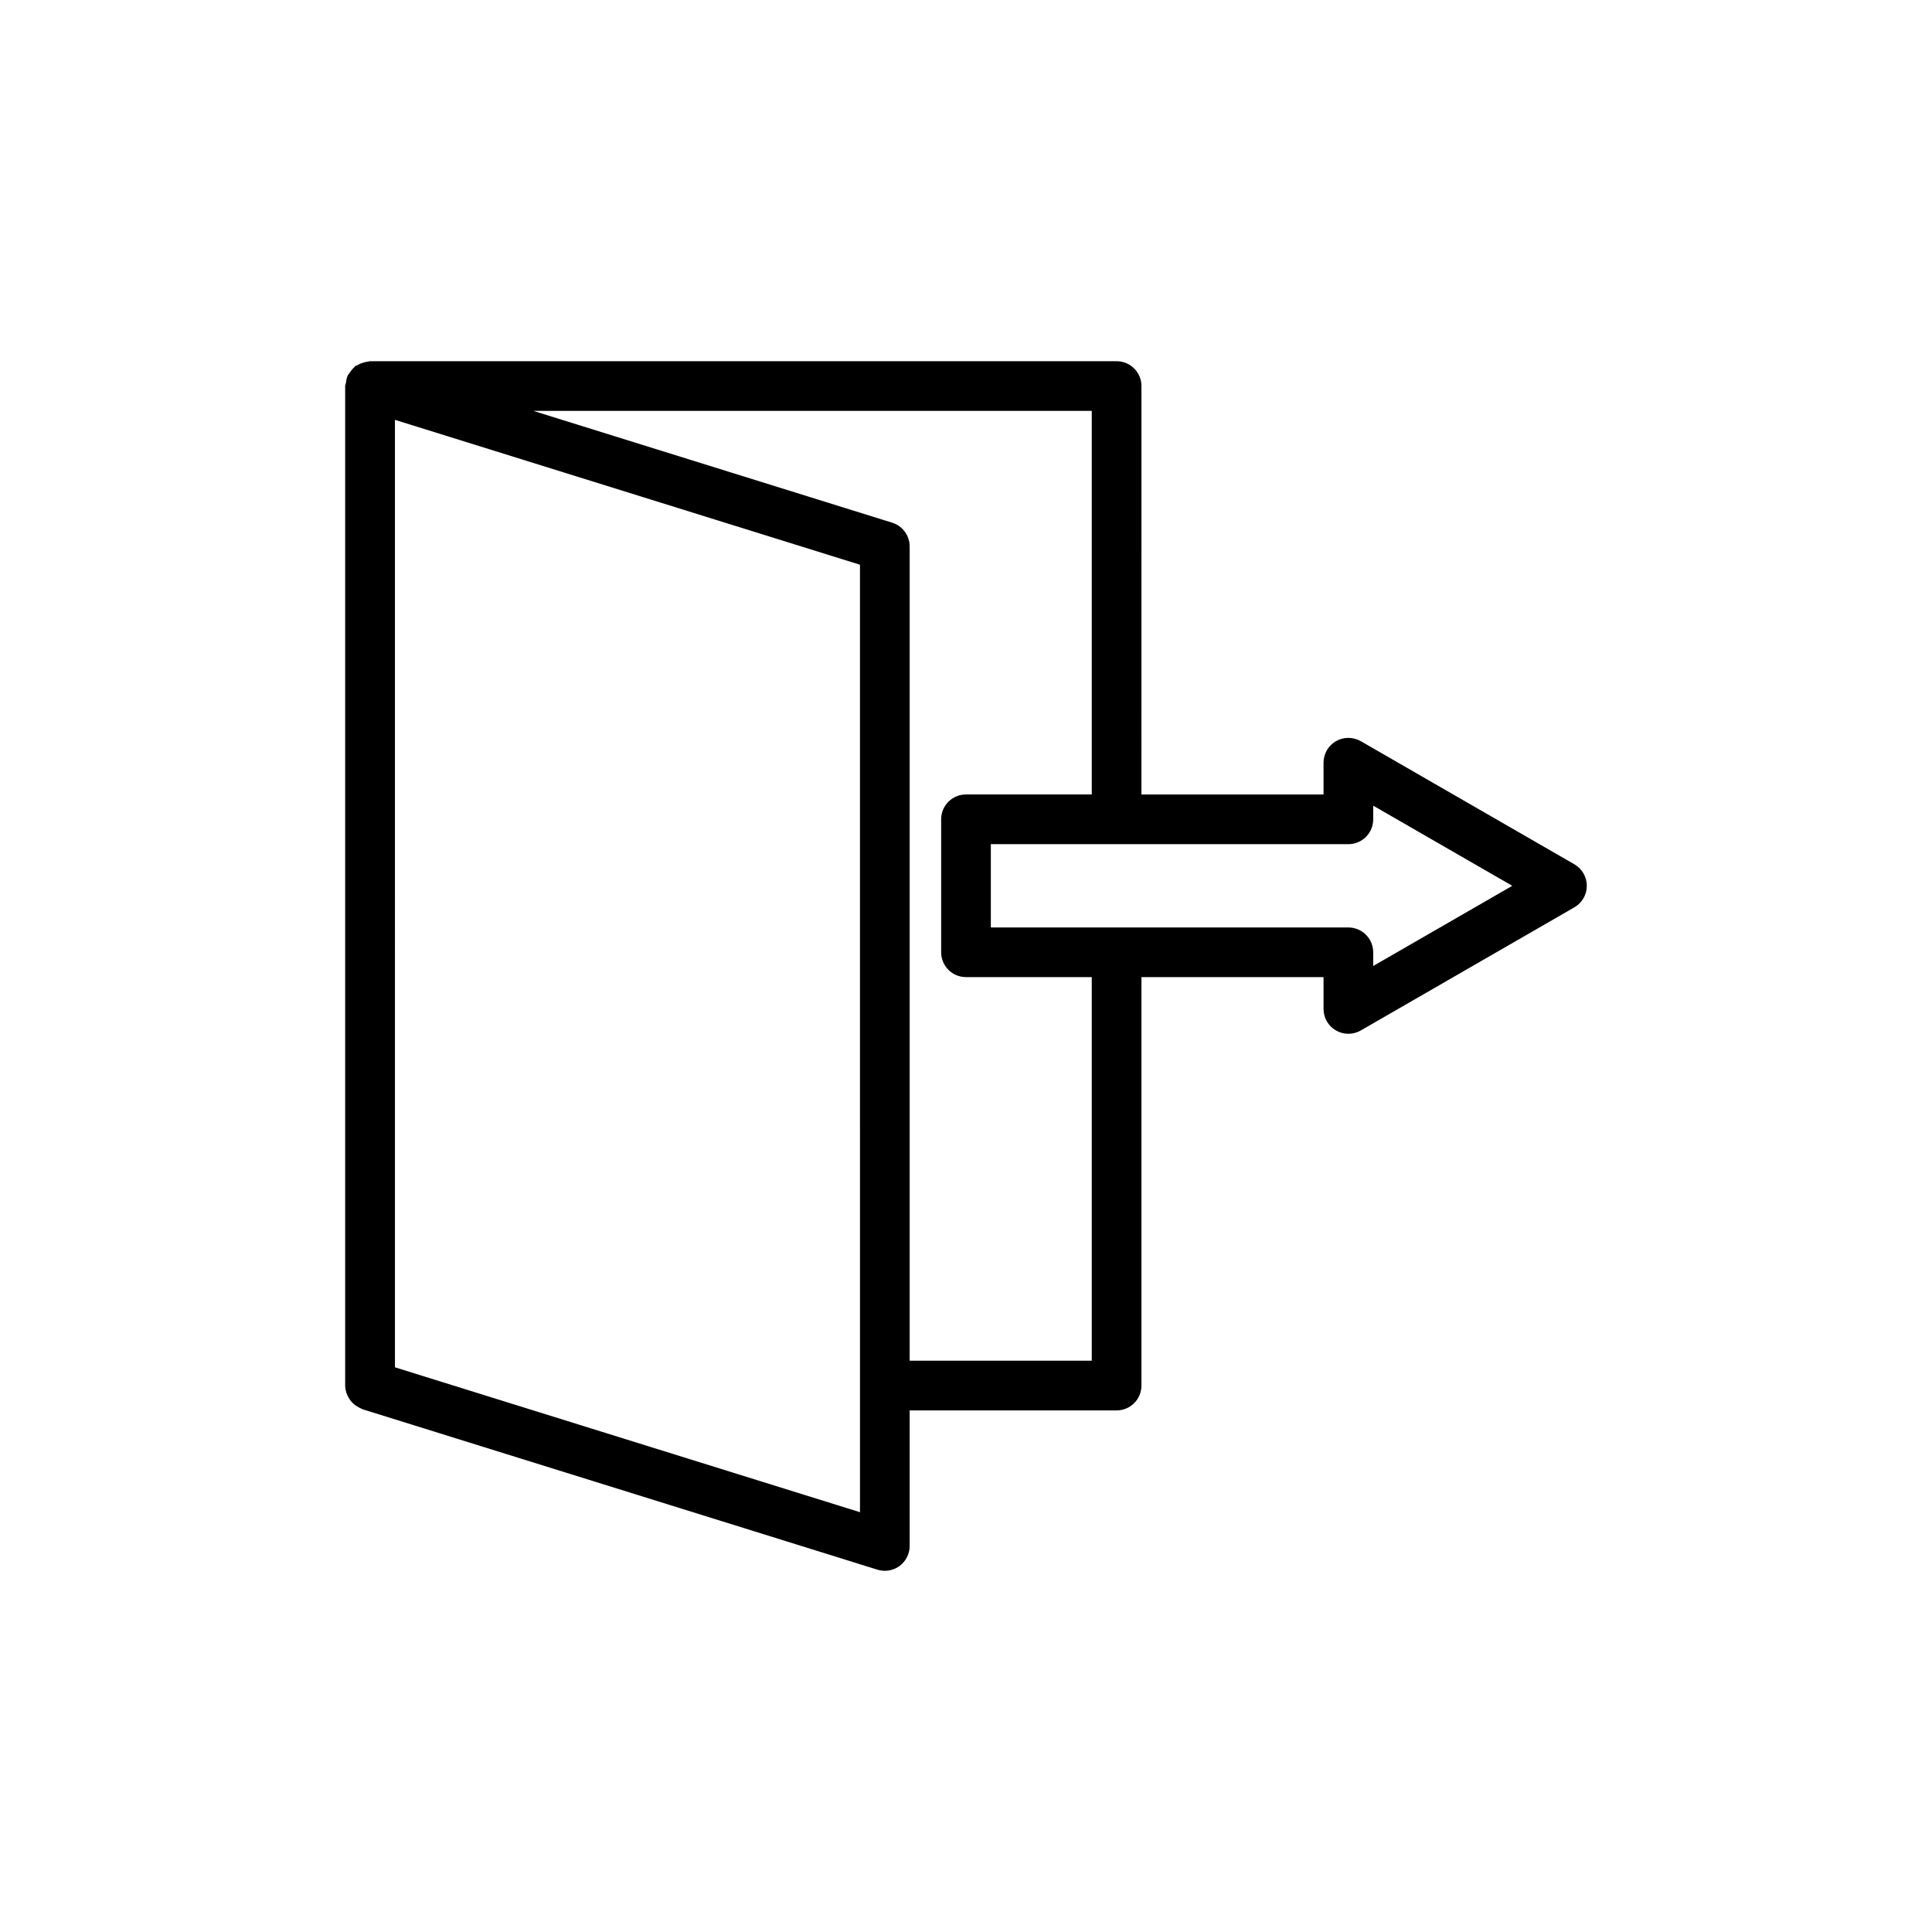<?xml version="1.0" encoding="UTF-8"?>
<!-- Uploaded to: ICON Repo, www.svgrepo.com, Generator: ICON Repo Mixer Tools -->
<svg fill="#000000" width="800px" height="800px" version="1.1" viewBox="144 144 512 512" xmlns="http://www.w3.org/2000/svg">
 <path d="m439.91 239.72h-197.82c-0.219 0-0.402 0.105-0.617 0.125-0.383 0.035-0.73 0.121-1.102 0.223-0.57 0.156-1.086 0.371-1.582 0.668-0.199 0.117-0.441 0.129-0.633 0.266-0.133 0.098-0.188 0.266-0.312 0.371-0.438 0.375-0.773 0.82-1.102 1.301-0.215 0.312-0.465 0.574-0.621 0.918-0.27 0.594-0.375 1.254-0.461 1.926-0.035 0.27-0.188 0.508-0.188 0.785v264.89c0 0.859 0.211 1.664 0.52 2.43 0.059 0.145 0.141 0.266 0.207 0.402 0.277 0.574 0.625 1.094 1.055 1.562 0.145 0.16 0.289 0.301 0.449 0.441 0.43 0.387 0.91 0.703 1.438 0.969 0.203 0.105 0.391 0.219 0.605 0.301 0.125 0.047 0.223 0.137 0.352 0.176l136.43 42.508c0.641 0.199 1.301 0.297 1.957 0.297 1.387 0 2.758-0.438 3.902-1.277 1.684-1.242 2.68-3.207 2.68-5.301v-35.926h54.844c3.633 0 6.582-2.945 6.582-6.582v-108.24h48.258v8.434c0 2.352 1.254 4.523 3.289 5.699 1.02 0.586 2.156 0.879 3.293 0.879 1.133 0 2.269-0.297 3.289-0.879l56.609-32.637c2.039-1.176 3.293-3.348 3.293-5.699s-1.258-4.523-3.293-5.699l-56.609-32.629c-2.039-1.168-4.547-1.168-6.582 0-2.035 1.176-3.289 3.348-3.289 5.699v8.434h-48.258l0.004-108.25c0-3.637-2.949-6.578-6.582-6.578zm-68.004 305.03-123.24-38.398-0.004-251.09 123.24 38.398zm61.422-40.145h-48.262v-215.8c0-2.879-1.875-5.426-4.625-6.285l-95.133-29.641h148.02v101.66h-33.332c-3.633 0-6.582 2.941-6.582 6.582v35.238c0 3.637 2.945 6.582 6.582 6.582h33.332zm68.004-136.89c3.633 0 6.582-2.945 6.582-6.582v-3.625l36.852 21.242-36.852 21.246v-3.625c0-3.637-2.945-6.582-6.582-6.582h-61.355c-0.023 0-0.039-0.012-0.062-0.012-0.023 0-0.039 0.012-0.062 0.012h-33.27v-22.074h33.27c0.023 0 0.039 0.012 0.062 0.012 0.023 0 0.039-0.012 0.062-0.012z"/>
</svg>